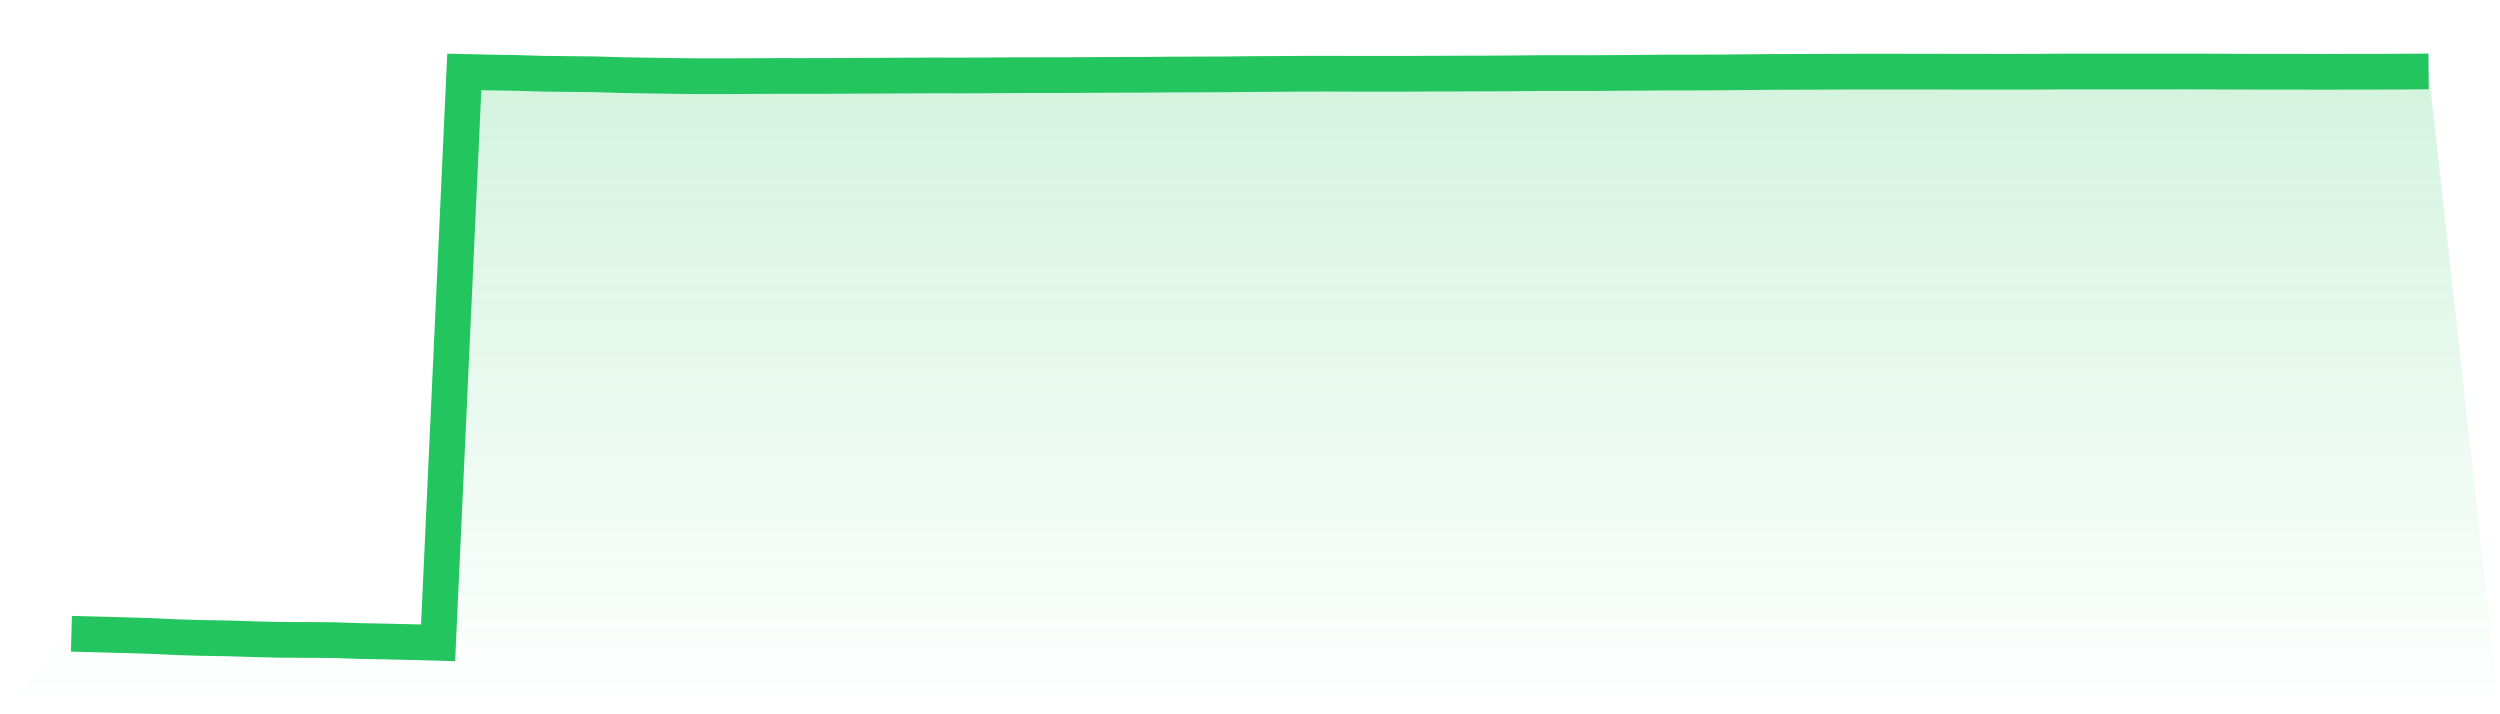 <svg viewBox="0 0 140 40" xmlns="http://www.w3.org/2000/svg">
<defs>
<linearGradient id="gradient" x1="0" x2="0" y1="0" y2="1">
<stop offset="0%" stop-color="#22c55e" stop-opacity="0.2"/>
<stop offset="100%" stop-color="#22c55e" stop-opacity="0"/>
</linearGradient>
</defs>
<path d="M4,35.491 L4,35.491 L5.467,35.528 L6.933,35.569 L8.4,35.613 L9.867,35.682 L11.333,35.725 L12.8,35.749 L14.267,35.796 L15.733,35.832 L17.2,35.837 L18.667,35.847 L20.133,35.896 L21.6,35.924 L23.067,35.958 L24.533,36 L26,4.028 L27.467,4.061 L28.933,4.084 L30.4,4.129 L31.867,4.145 L33.333,4.162 L34.8,4.206 L36.267,4.23 L37.733,4.253 L39.2,4.268 L40.667,4.267 L42.133,4.261 L43.6,4.253 L45.067,4.254 L46.533,4.251 L48,4.243 L49.467,4.239 L50.933,4.229 L52.4,4.223 L53.867,4.226 L55.333,4.22 L56.8,4.21 L58.267,4.209 L59.733,4.207 L61.2,4.198 L62.667,4.191 L64.133,4.187 L65.6,4.174 L67.067,4.17 L68.533,4.165 L70,4.148 L71.467,4.14 L72.933,4.13 L74.4,4.127 L75.867,4.132 L77.333,4.134 L78.8,4.132 L80.267,4.125 L81.733,4.12 L83.2,4.116 L84.667,4.109 L86.133,4.093 L87.6,4.092 L89.067,4.093 L90.533,4.084 L92,4.074 L93.467,4.061 L94.933,4.061 L96.4,4.056 L97.867,4.041 L99.333,4.028 L100.8,4.024 L102.267,4.018 L103.733,4.011 L105.2,4.01 L106.667,4.011 L108.133,4.011 L109.6,4.017 L111.067,4.018 L112.533,4.019 L114,4.017 L115.467,4.005 L116.933,4.005 L118.4,4.005 L119.867,4.006 L121.333,4.005 L122.8,4.004 L124.267,4.009 L125.733,4.015 L127.2,4.018 L128.667,4.017 L130.133,4.023 L131.6,4.017 L133.067,4.017 L134.533,4.01 L136,4 L140,40 L0,40 z" fill="url(#gradient)"/>
<path d="M4,35.491 L4,35.491 L5.467,35.528 L6.933,35.569 L8.4,35.613 L9.867,35.682 L11.333,35.725 L12.8,35.749 L14.267,35.796 L15.733,35.832 L17.2,35.837 L18.667,35.847 L20.133,35.896 L21.6,35.924 L23.067,35.958 L24.533,36 L26,4.028 L27.467,4.061 L28.933,4.084 L30.4,4.129 L31.867,4.145 L33.333,4.162 L34.8,4.206 L36.267,4.23 L37.733,4.253 L39.2,4.268 L40.667,4.267 L42.133,4.261 L43.6,4.253 L45.067,4.254 L46.533,4.251 L48,4.243 L49.467,4.239 L50.933,4.229 L52.4,4.223 L53.867,4.226 L55.333,4.22 L56.8,4.21 L58.267,4.209 L59.733,4.207 L61.2,4.198 L62.667,4.191 L64.133,4.187 L65.6,4.174 L67.067,4.17 L68.533,4.165 L70,4.148 L71.467,4.14 L72.933,4.13 L74.4,4.127 L75.867,4.132 L77.333,4.134 L78.8,4.132 L80.267,4.125 L81.733,4.12 L83.2,4.116 L84.667,4.109 L86.133,4.093 L87.6,4.092 L89.067,4.093 L90.533,4.084 L92,4.074 L93.467,4.061 L94.933,4.061 L96.4,4.056 L97.867,4.041 L99.333,4.028 L100.8,4.024 L102.267,4.018 L103.733,4.011 L105.2,4.01 L106.667,4.011 L108.133,4.011 L109.6,4.017 L111.067,4.018 L112.533,4.019 L114,4.017 L115.467,4.005 L116.933,4.005 L118.4,4.005 L119.867,4.006 L121.333,4.005 L122.8,4.004 L124.267,4.009 L125.733,4.015 L127.2,4.018 L128.667,4.017 L130.133,4.023 L131.6,4.017 L133.067,4.017 L134.533,4.01 L136,4" fill="none" stroke="#22c55e" stroke-width="2"/>
</svg>